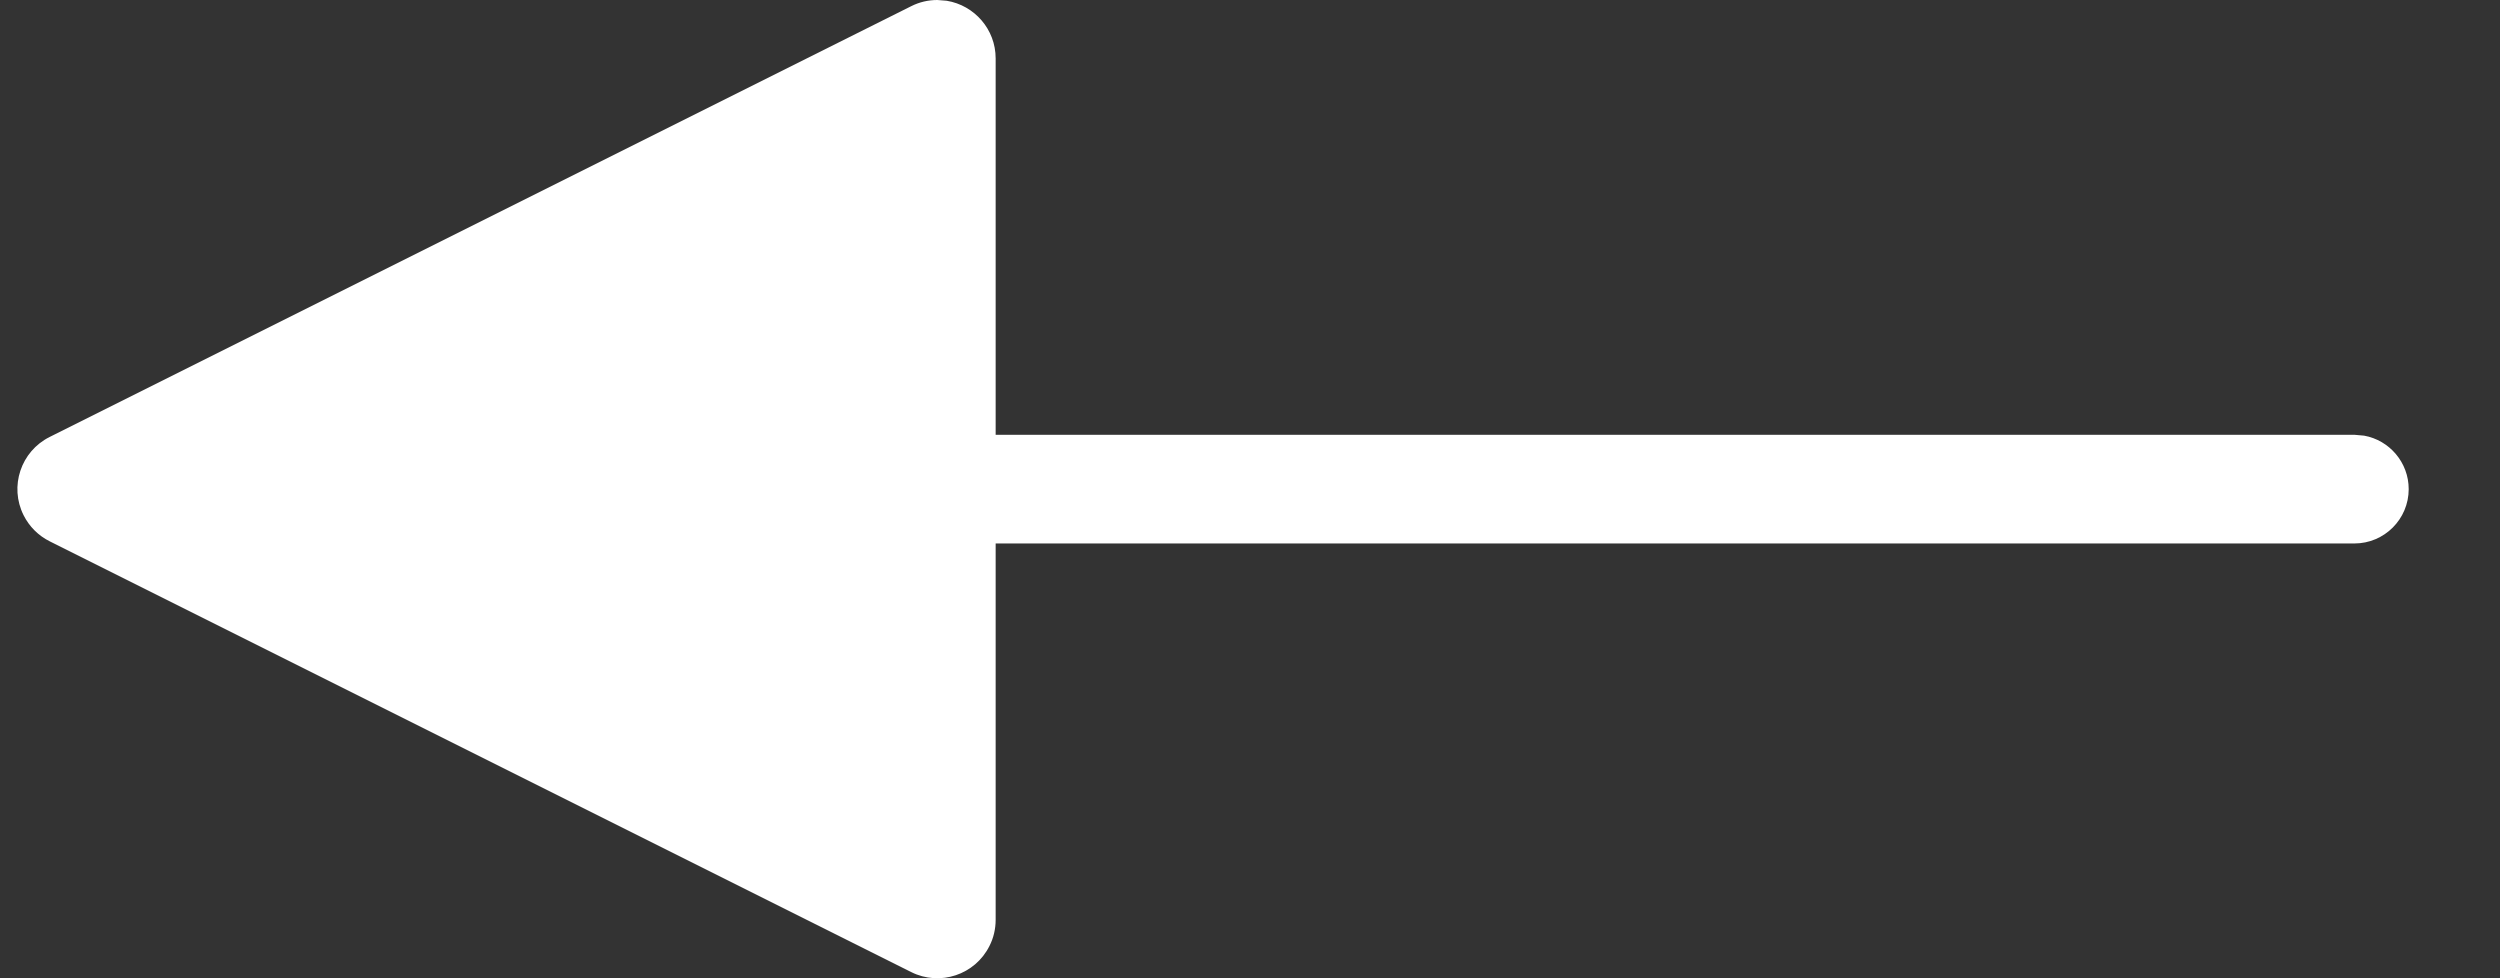 <?xml version="1.0" encoding="UTF-8"?>
<svg width="23px" height="9px" viewBox="0 0 23 9" version="1.1" xmlns="http://www.w3.org/2000/svg" xmlns:xlink="http://www.w3.org/1999/xlink">
    <rect x="0" y="0" width="23" height="9" fill="#333333" stroke="none"/>
    <title>Line 2</title>
    <g id="Home" stroke="none" stroke-width="1" fill="none" fill-rule="evenodd">
        <g id="Home-1.0a" transform="translate(-1200, -2666)" fill="#FFFFFF" fill-rule="nonzero">
            <g id="How-to-Participate" transform="translate(162, 2562)">
                <g id="Slider-Controls" transform="translate(833, 80)">
                    <g id="Icon_back" transform="translate(216.08, 27.725) scale(-1, 1) translate(-216.08, -27.725) translate(188, 0)">
                        <path id="Line-2" d="M30.537,24 C30.62,24 30.702,24.019 30.777,24.057 L30.777,24.057 L38.703,28.02 C38.968,28.152 39.076,28.475 38.943,28.74 C38.891,28.844 38.807,28.928 38.703,28.98 L38.703,28.98 L30.777,32.943 C30.512,33.076 30.189,32.968 30.057,32.703 C30.019,32.629 30,32.546 30,32.463 L30,32.463 L30,29 L17.5,29 C17.224,29 17,28.776 17,28.5 C17,28.255 17.177,28.05 17.41,28.008 L17.5,28 L30,28 L30,24.537 C30,24.27 30.195,24.049 30.45,24.007 Z"></path>
                    </g>
                </g>
            </g>
        </g>
    </g>
</svg>
